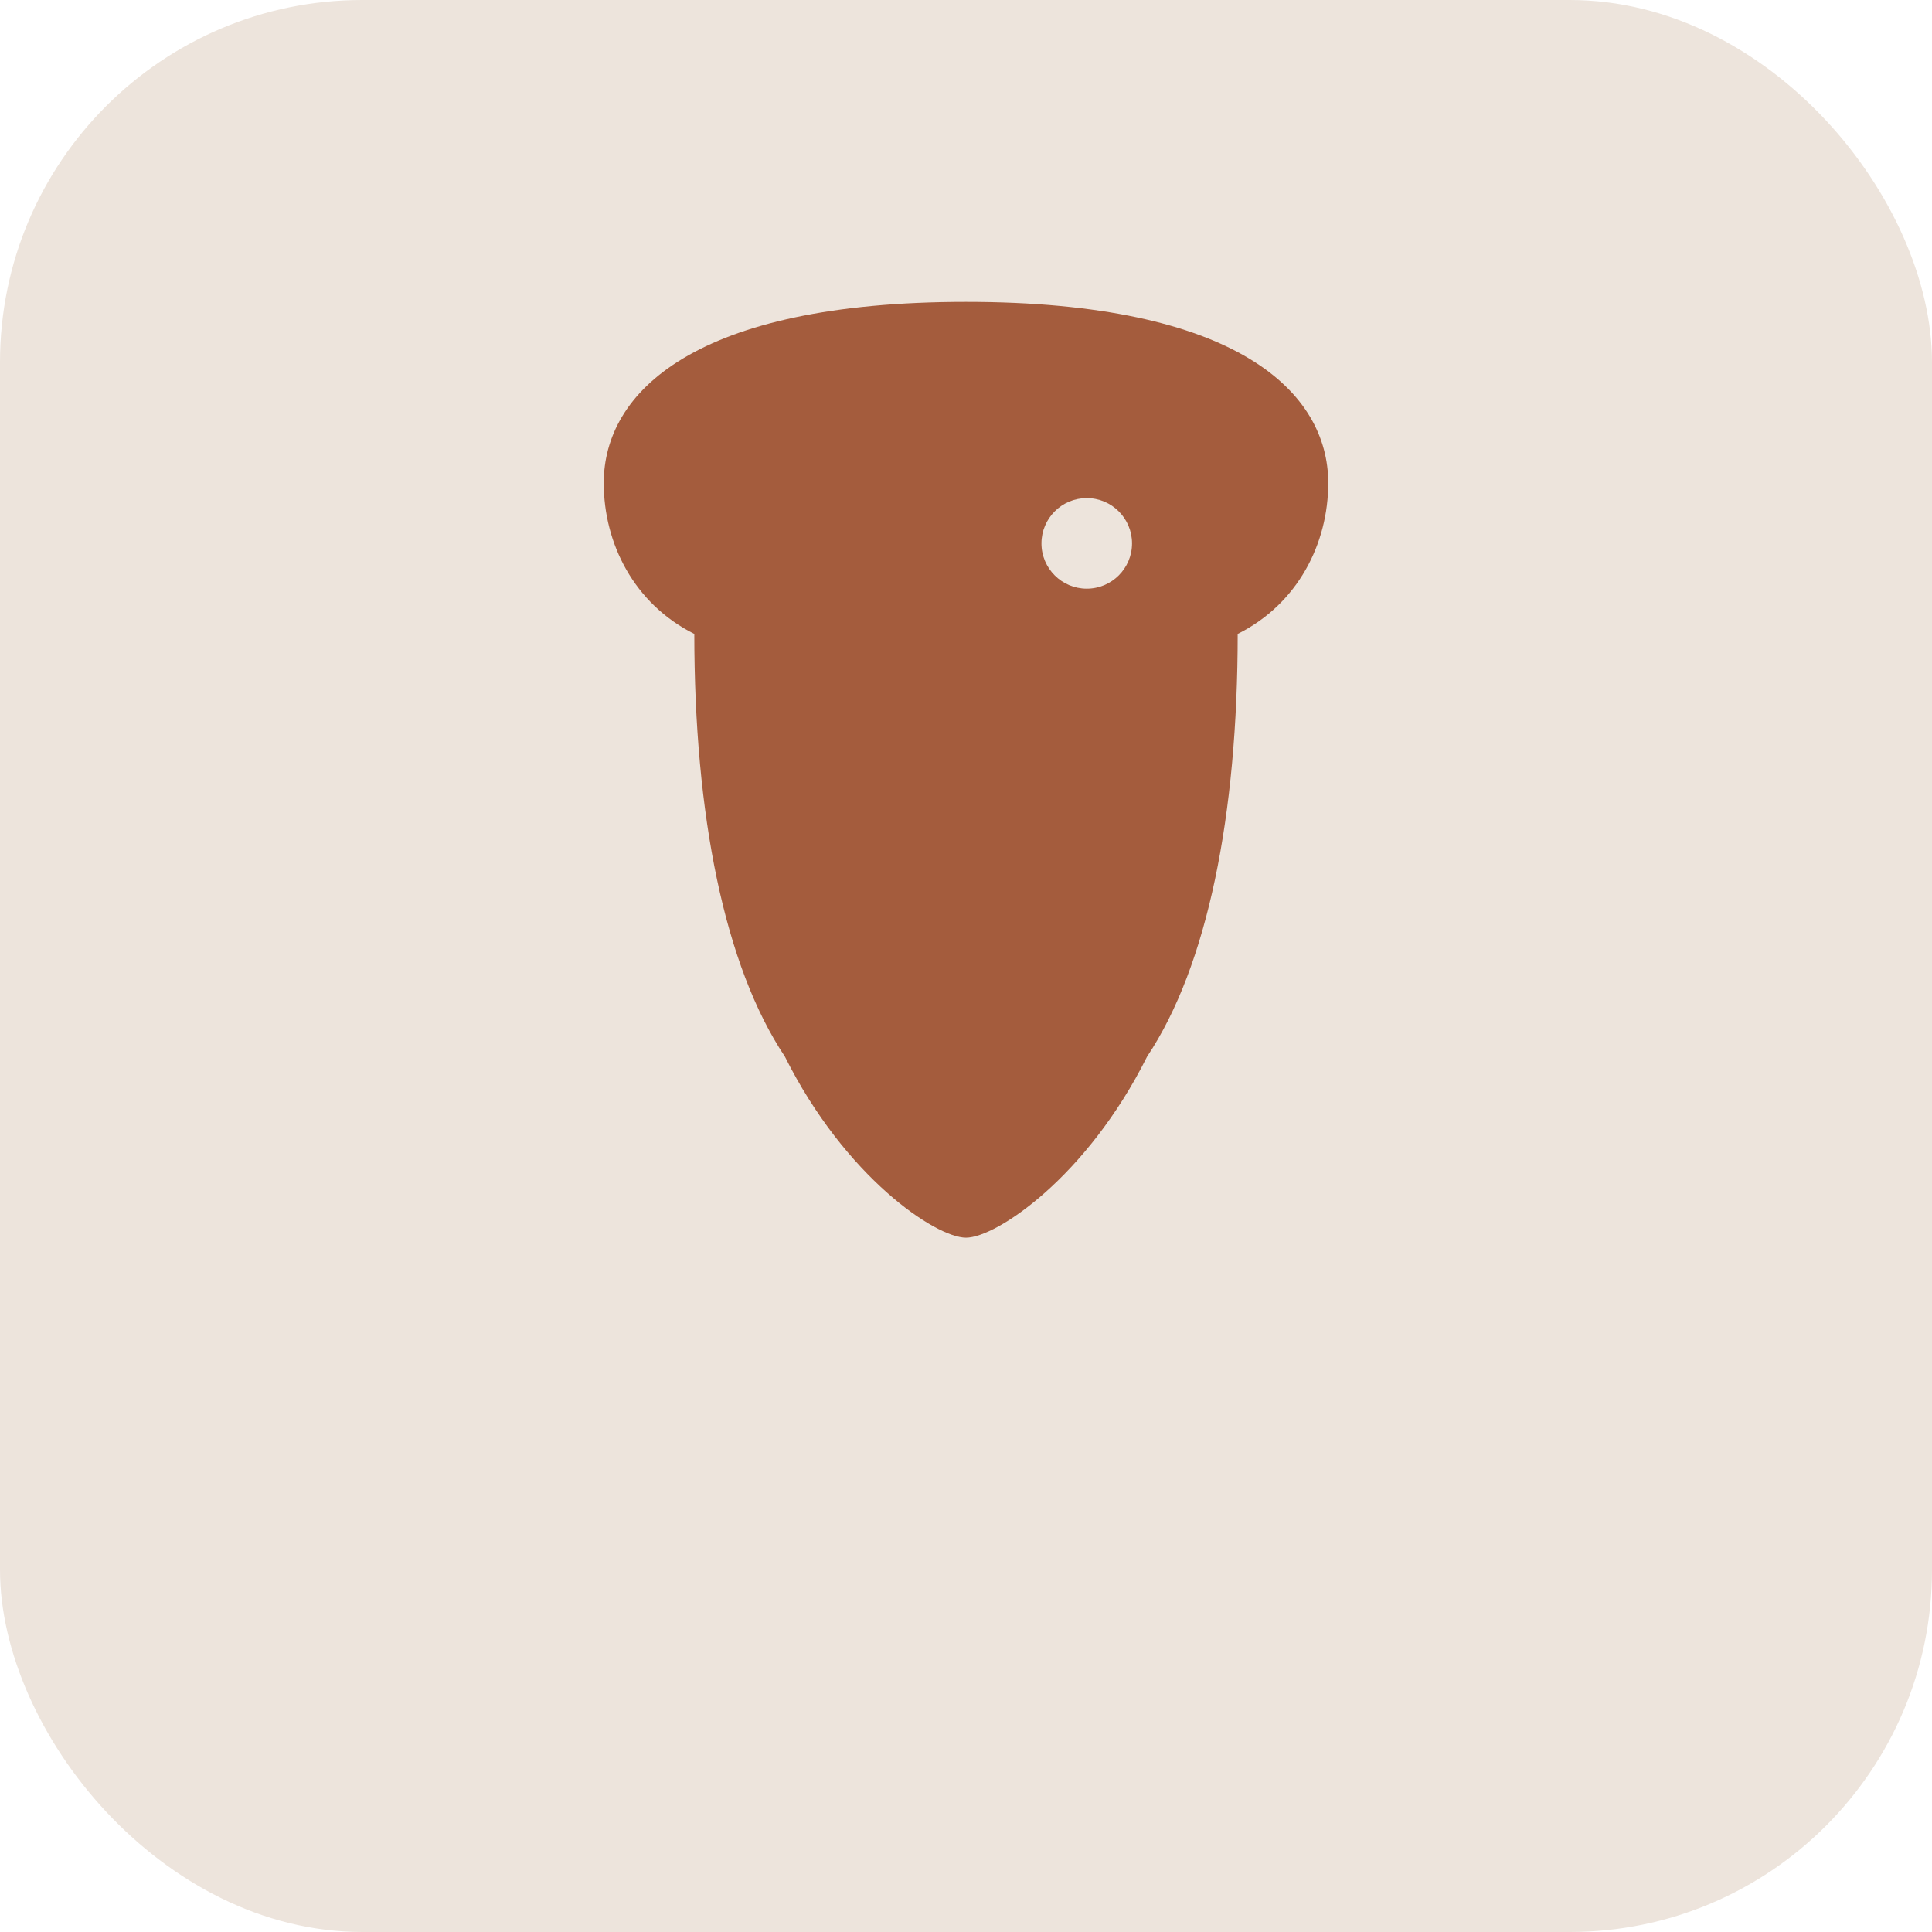 <svg xmlns="http://www.w3.org/2000/svg" width="64" height="64" viewBox="0 0 64 64" fill="none">
  <rect width="64" height="64" rx="12" fill="#EDE4DC"/>
  <g transform="translate(12,10)">
    <path d="M8 6c0-3 3-6 12-6s12 3 12 6c0 2-1 4-3 5 0 6-1 11-3 14-2 4-5 6-6 6s-4-2-6-6c-2-3-3-8-3-14-2-1-3-3-3-5z" fill="#A45C3D"/>
    <circle cx="24" cy="8" r="1.5" fill="#EDE4DC"/>
  </g>
</svg>
